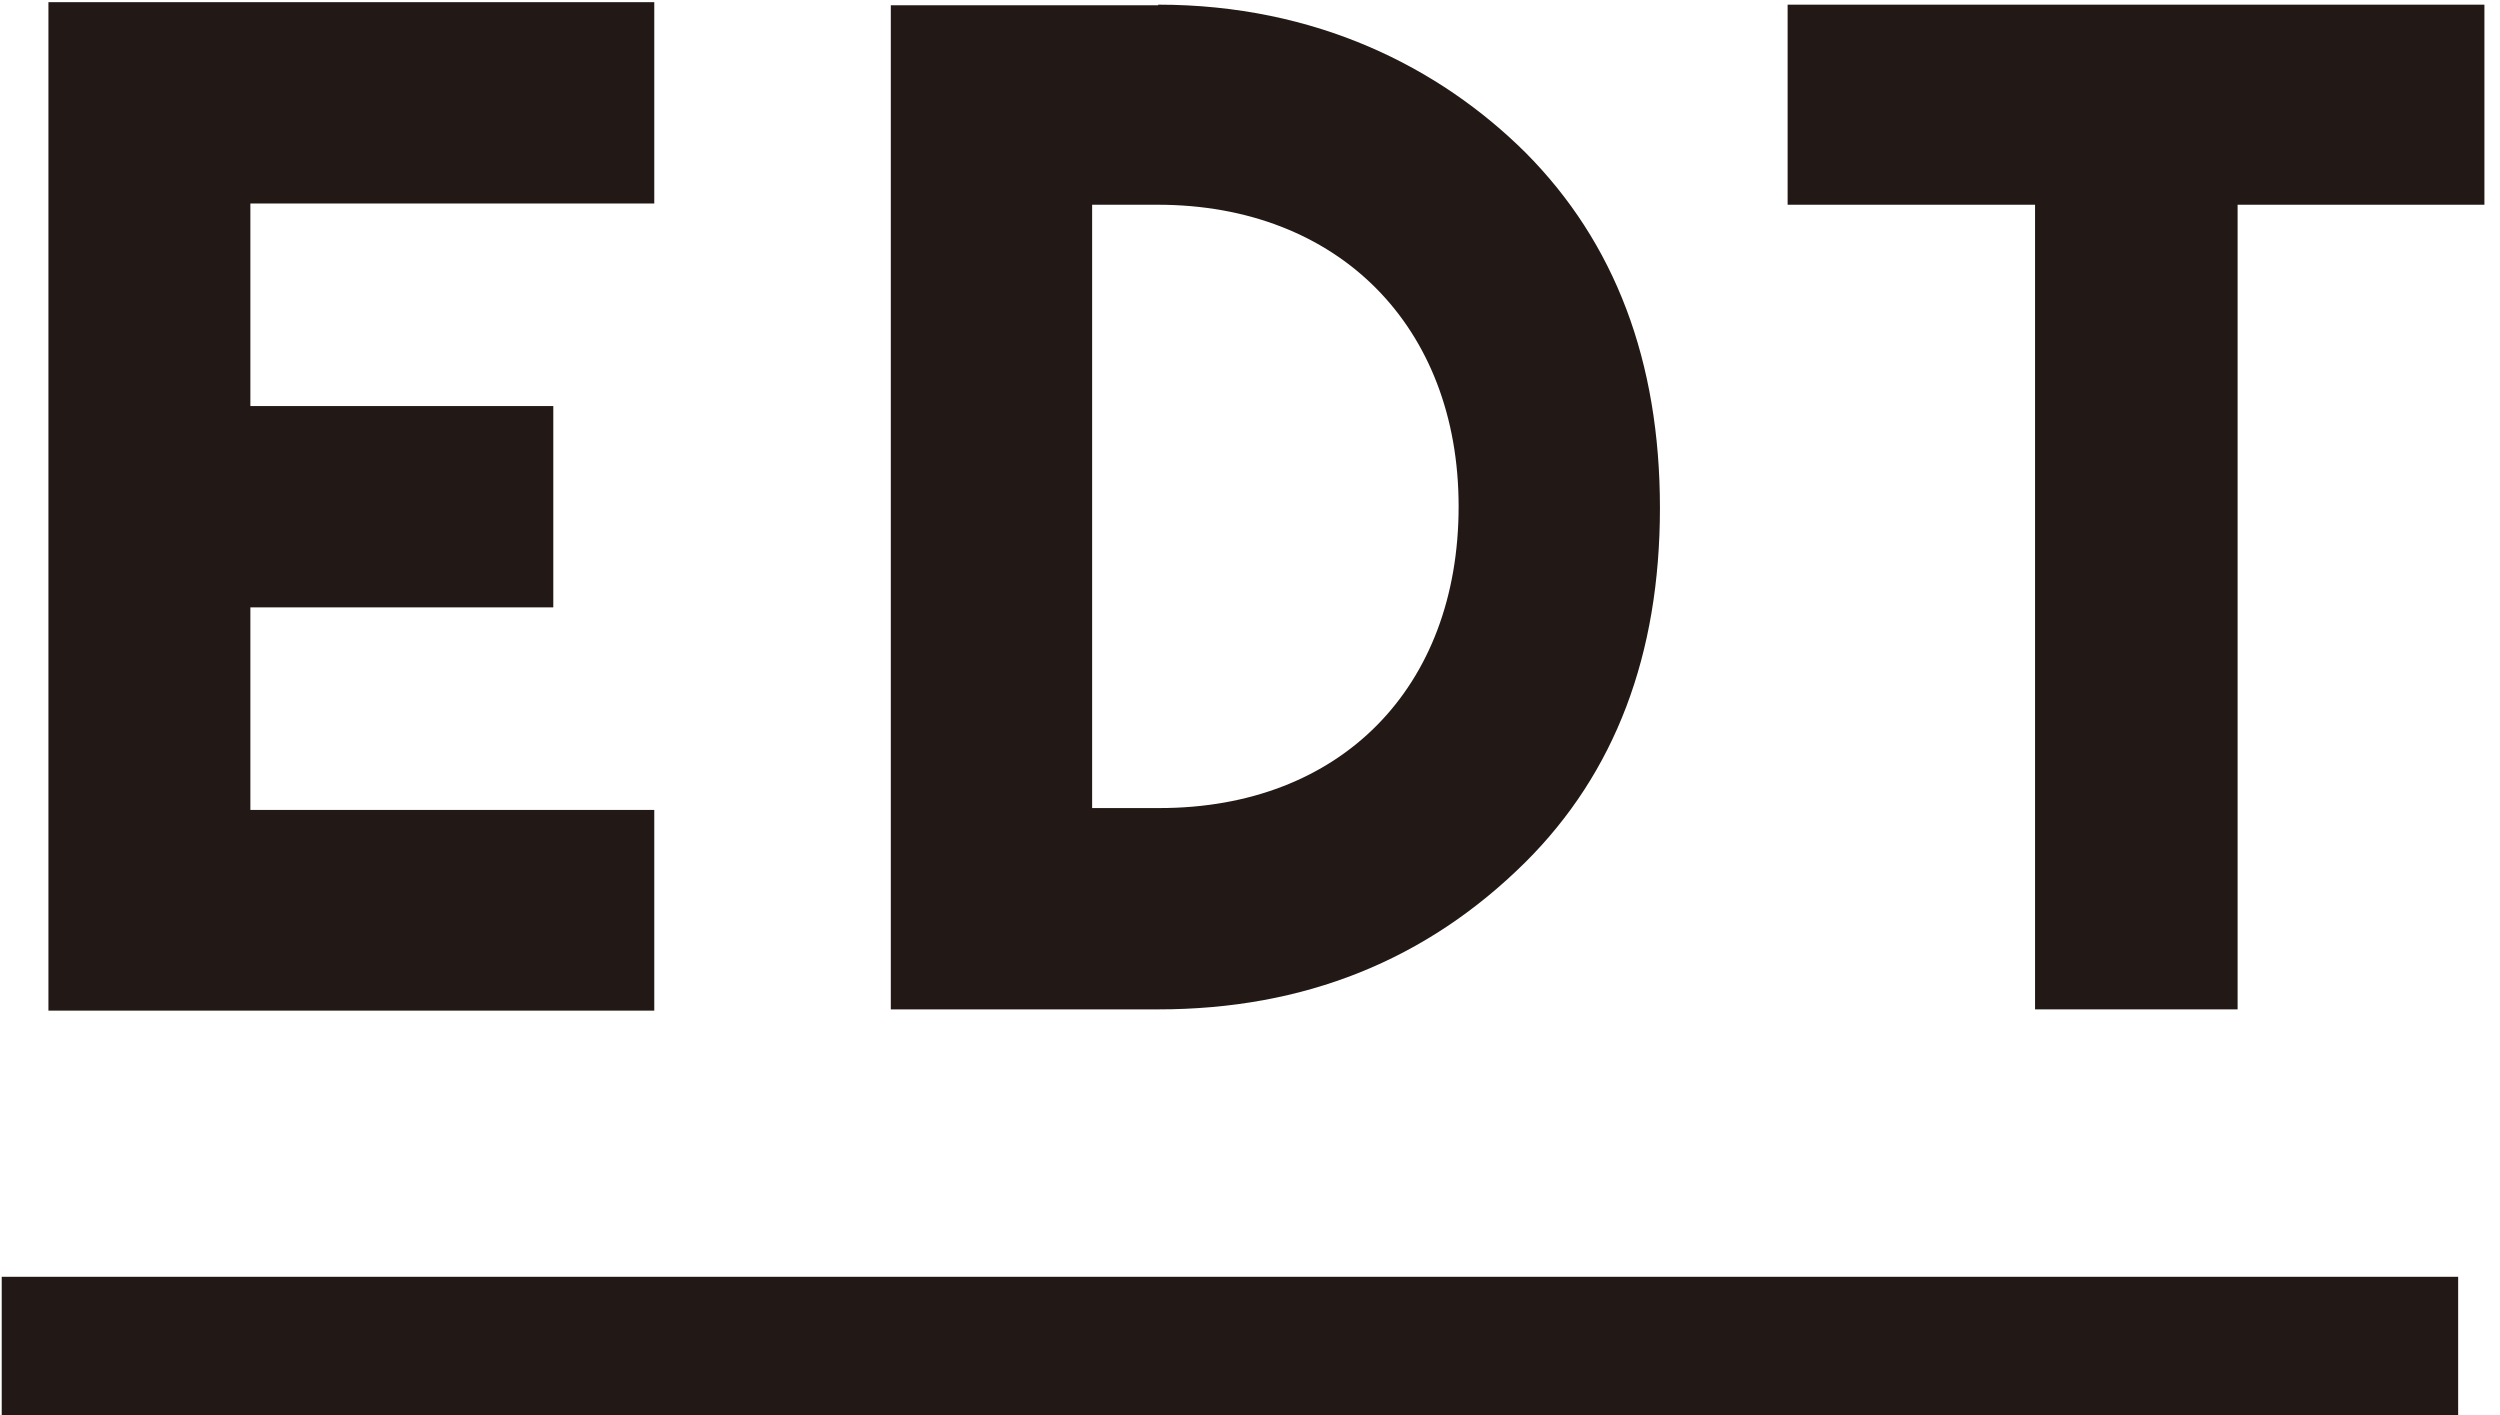 <?xml version="1.0" encoding="UTF-8" standalone="no"?>
<!DOCTYPE svg PUBLIC "-//W3C//DTD SVG 1.1//EN" "http://www.w3.org/Graphics/SVG/1.1/DTD/svg11.dtd">
<svg width="100%" height="100%" viewBox="0 0 53 30" version="1.1" xmlns="http://www.w3.org/2000/svg" xmlns:xlink="http://www.w3.org/1999/xlink" xml:space="preserve" xmlns:serif="http://www.serif.com/" style="fill-rule:evenodd;clip-rule:evenodd;stroke-linejoin:round;stroke-miterlimit:2;">
    <g id="EDT" transform="matrix(0.086,0,0,0.086,-9.822,-12.113)">
        <g transform="matrix(1,0,0,1,275.495,389.982)">
            <path d="M0,-248.599L0,-198.968L-99.564,-198.968L-99.564,-149.035L-24.893,-149.035L-24.893,-99.409L-99.564,-99.409L-99.564,-49.476L0,-49.476L0,0L-149.346,0L-149.346,-248.599L0,-248.599Z" style="fill:rgb(34,25,23);fill-rule:nonzero;"/>
        </g>
        <g transform="matrix(1,0,0,1,399.567,340.352)">
            <path d="M0,-149.033L-16.133,-149.033L-16.133,-0.306L0.459,-0.306C45.11,-0.306 74.209,-29.948 74.209,-74.672C74.209,-118.986 44.606,-149.033 0,-149.033M0.15,-198.354C39.057,-198.354 69.512,-182.898 90.647,-161.94C112.771,-139.711 123.836,-110.495 123.836,-74.285C123.836,-38.076 112.771,-8.96 90.647,13.063C66.271,37.236 36.103,49.321 0.15,49.321L-65.764,49.321L-65.764,-198.198L0.15,-198.198L0.15,-198.354Z" style="fill:rgb(34,25,23);fill-rule:nonzero;"/>
        </g>
        <g transform="matrix(1,0,0,1,726.648,389.672)">
            <path d="M0,-247.674L0,-198.353L-60.843,-198.353L-60.843,0L-110.775,0L-110.775,-198.353L-171.771,-198.353L-171.771,-247.674L0,-247.674Z" style="fill:rgb(34,25,23);fill-rule:nonzero;"/>
        </g>
        <g transform="matrix(-1,0,0,1,843.31,343.339)">
            <rect x="123.137" y="112.253" width="605.54" height="35.939" style="fill:rgb(34,25,23);"/>
        </g>
    </g>
</svg>

